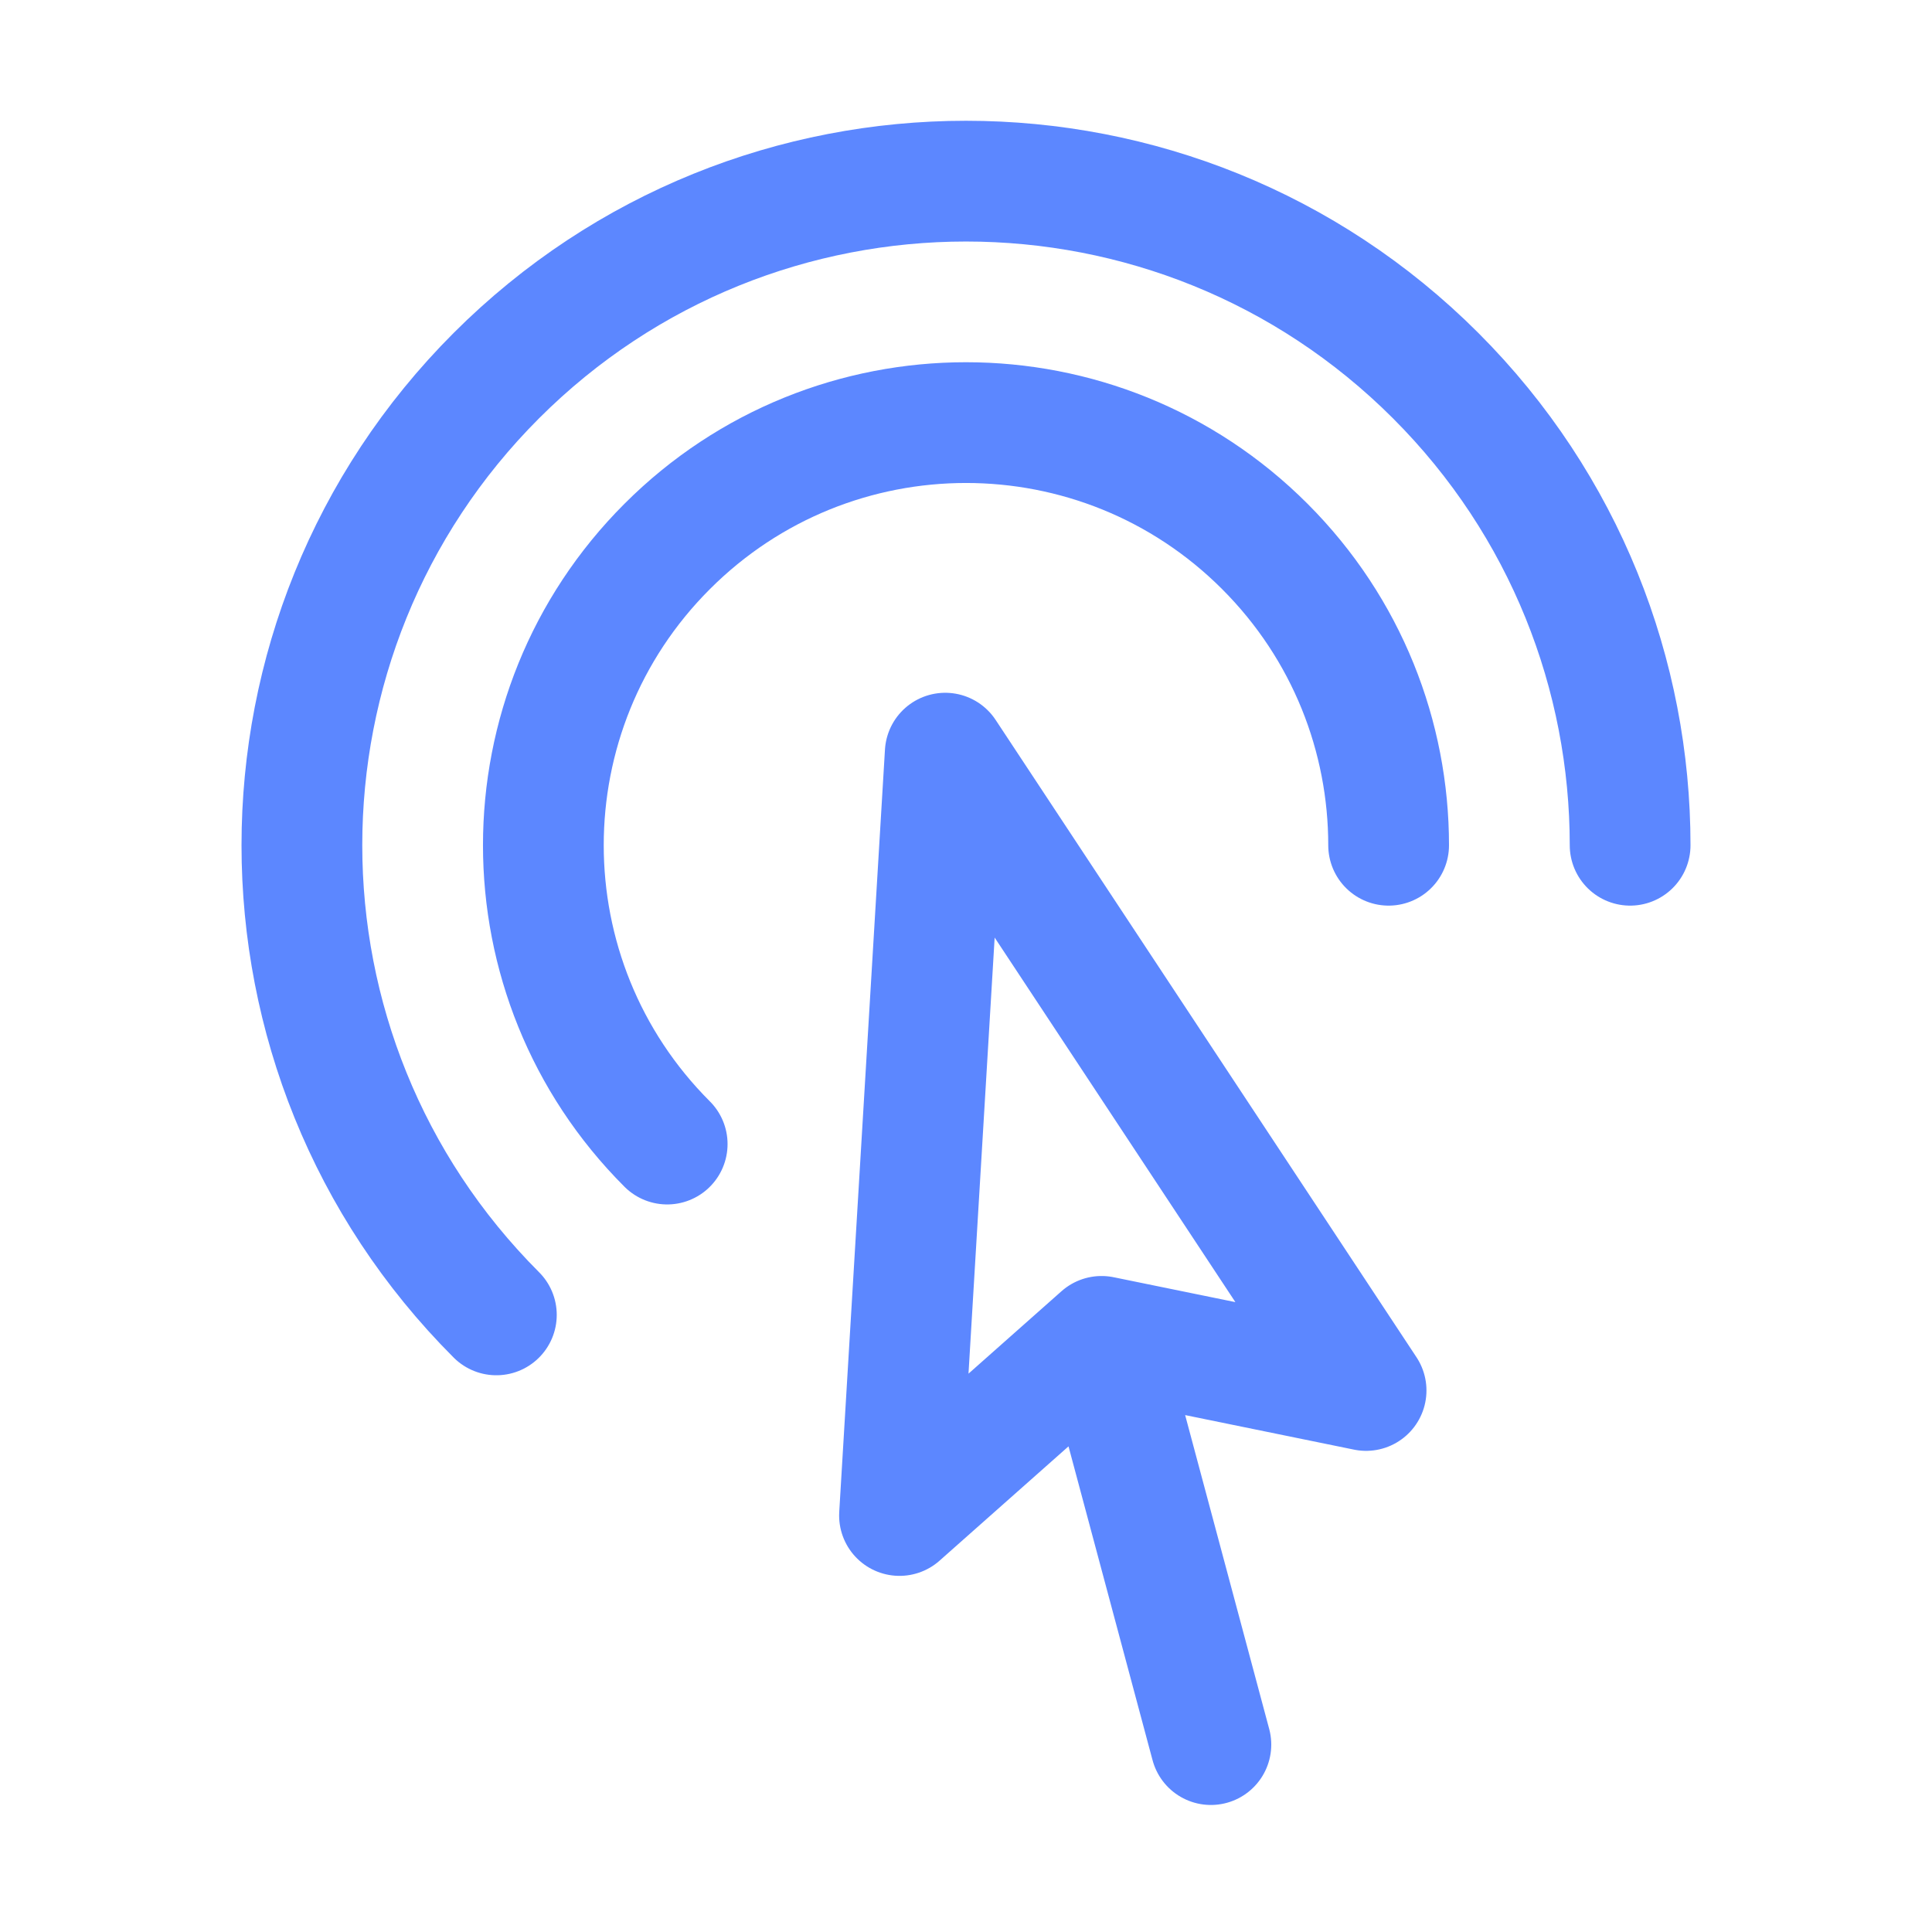 <svg width="24" height="24" viewBox="0 0 24 24" fill="none" xmlns="http://www.w3.org/2000/svg">
<path d="M15.042 21.672L13.684 16.601M13.684 16.601L11.174 18.826L11.742 9.356L16.97 17.273L13.684 16.601ZM6.166 16.334C2.945 13.112 2.945 7.888 6.166 4.666C9.388 1.445 14.612 1.445 17.834 4.666C19.445 6.277 20.25 8.389 20.25 10.5M8.288 14.212C6.237 12.162 6.237 8.838 8.288 6.788C10.338 4.737 13.662 4.737 15.712 6.788C16.737 7.813 17.25 9.156 17.25 10.5" stroke="#5C87FF" stroke-width="1.5" stroke-linecap="round" stroke-linejoin="round"/>
</svg>
